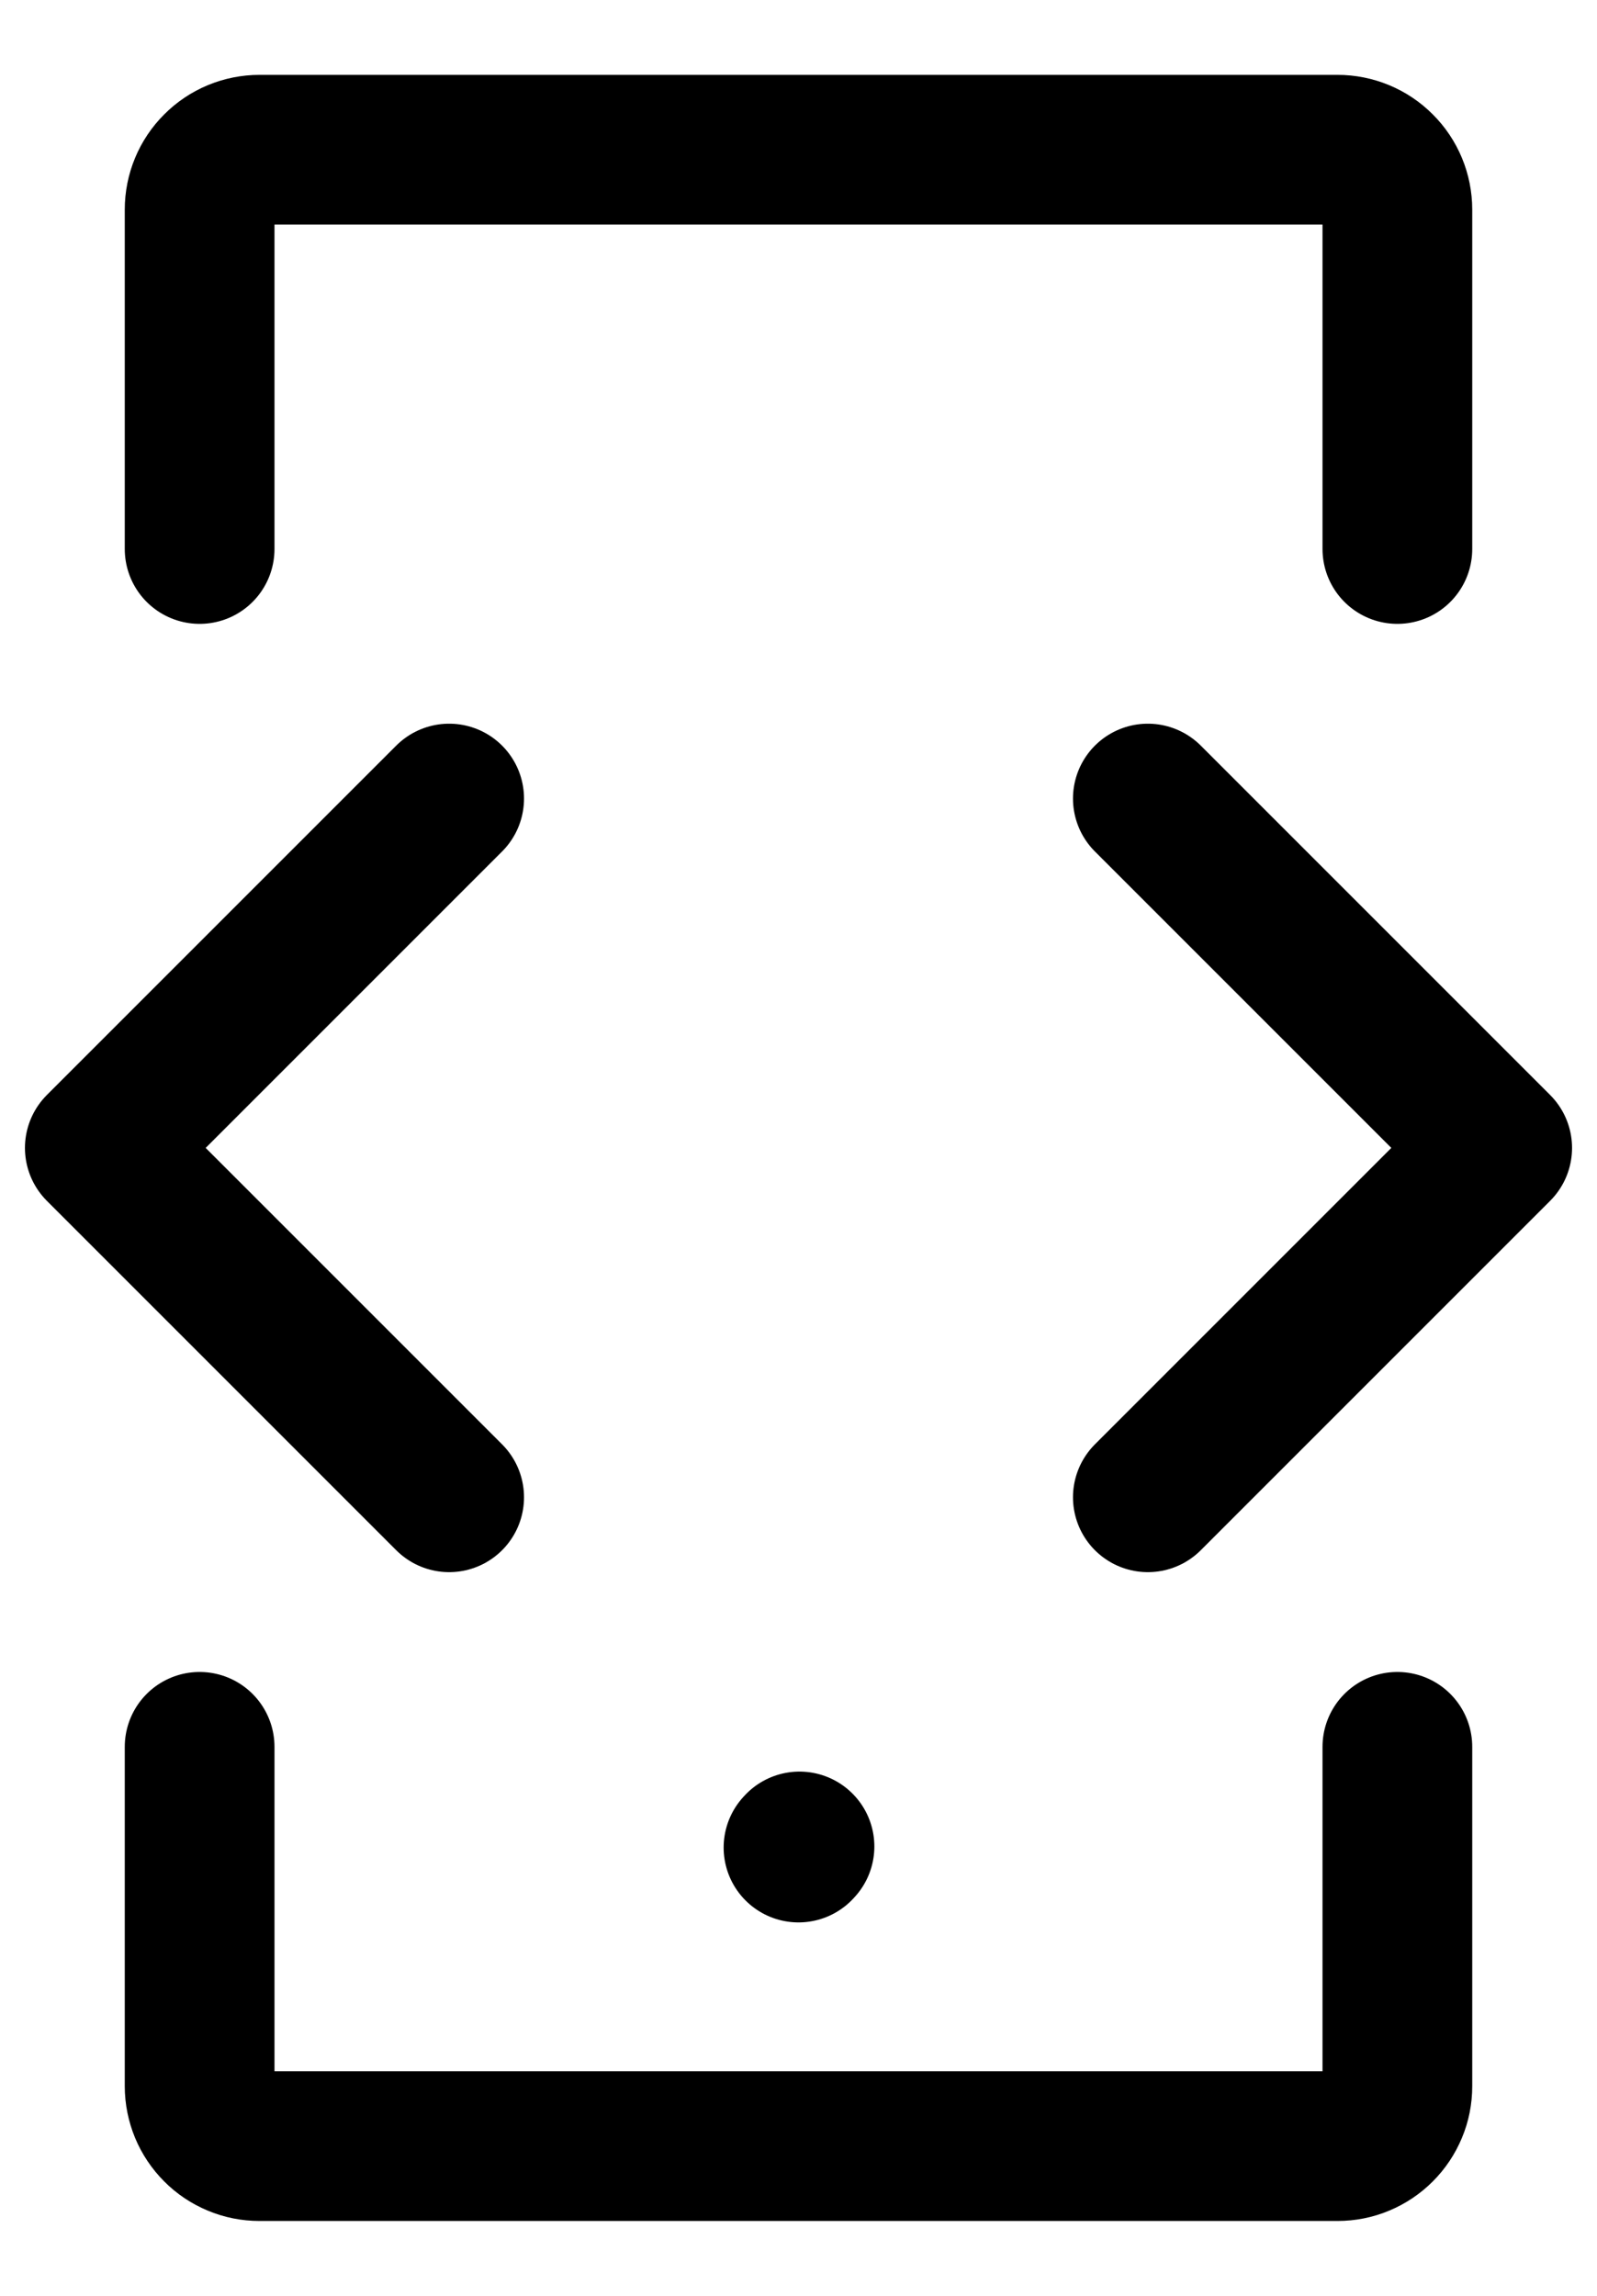 <svg width="16" height="23" viewBox="0 0 16 23" fill="none" xmlns="http://www.w3.org/2000/svg">
<path d="M8 18.509L8.01 18.498" stroke="black" stroke-width="1.5" stroke-linecap="round" stroke-linejoin="round"/>
<path d="M14 17.5V20.9C14 20.979 13.985 21.057 13.954 21.13C13.924 21.202 13.88 21.268 13.824 21.324C13.768 21.38 13.702 21.424 13.63 21.454C13.557 21.485 13.479 21.5 13.4 21.5H2.6C2.521 21.5 2.443 21.485 2.37 21.454C2.298 21.424 2.231 21.38 2.176 21.324C2.12 21.268 2.076 21.202 2.046 21.13C2.016 21.057 2 20.979 2 20.9V17.5M14 5.5V2.1C14 1.941 13.937 1.788 13.824 1.676C13.712 1.563 13.559 1.5 13.4 1.5H2.6C2.441 1.5 2.288 1.563 2.176 1.676C2.063 1.788 2 1.941 2 2.1V5.5" stroke="black" stroke-width="1.5" stroke-linecap="round"/>
<path d="M11.5 8L15 11.5L11.5 15M4.5 8L1 11.5L4.5 15" stroke="black" stroke-width="1.5" stroke-linecap="round" stroke-linejoin="round"/>
</svg>
